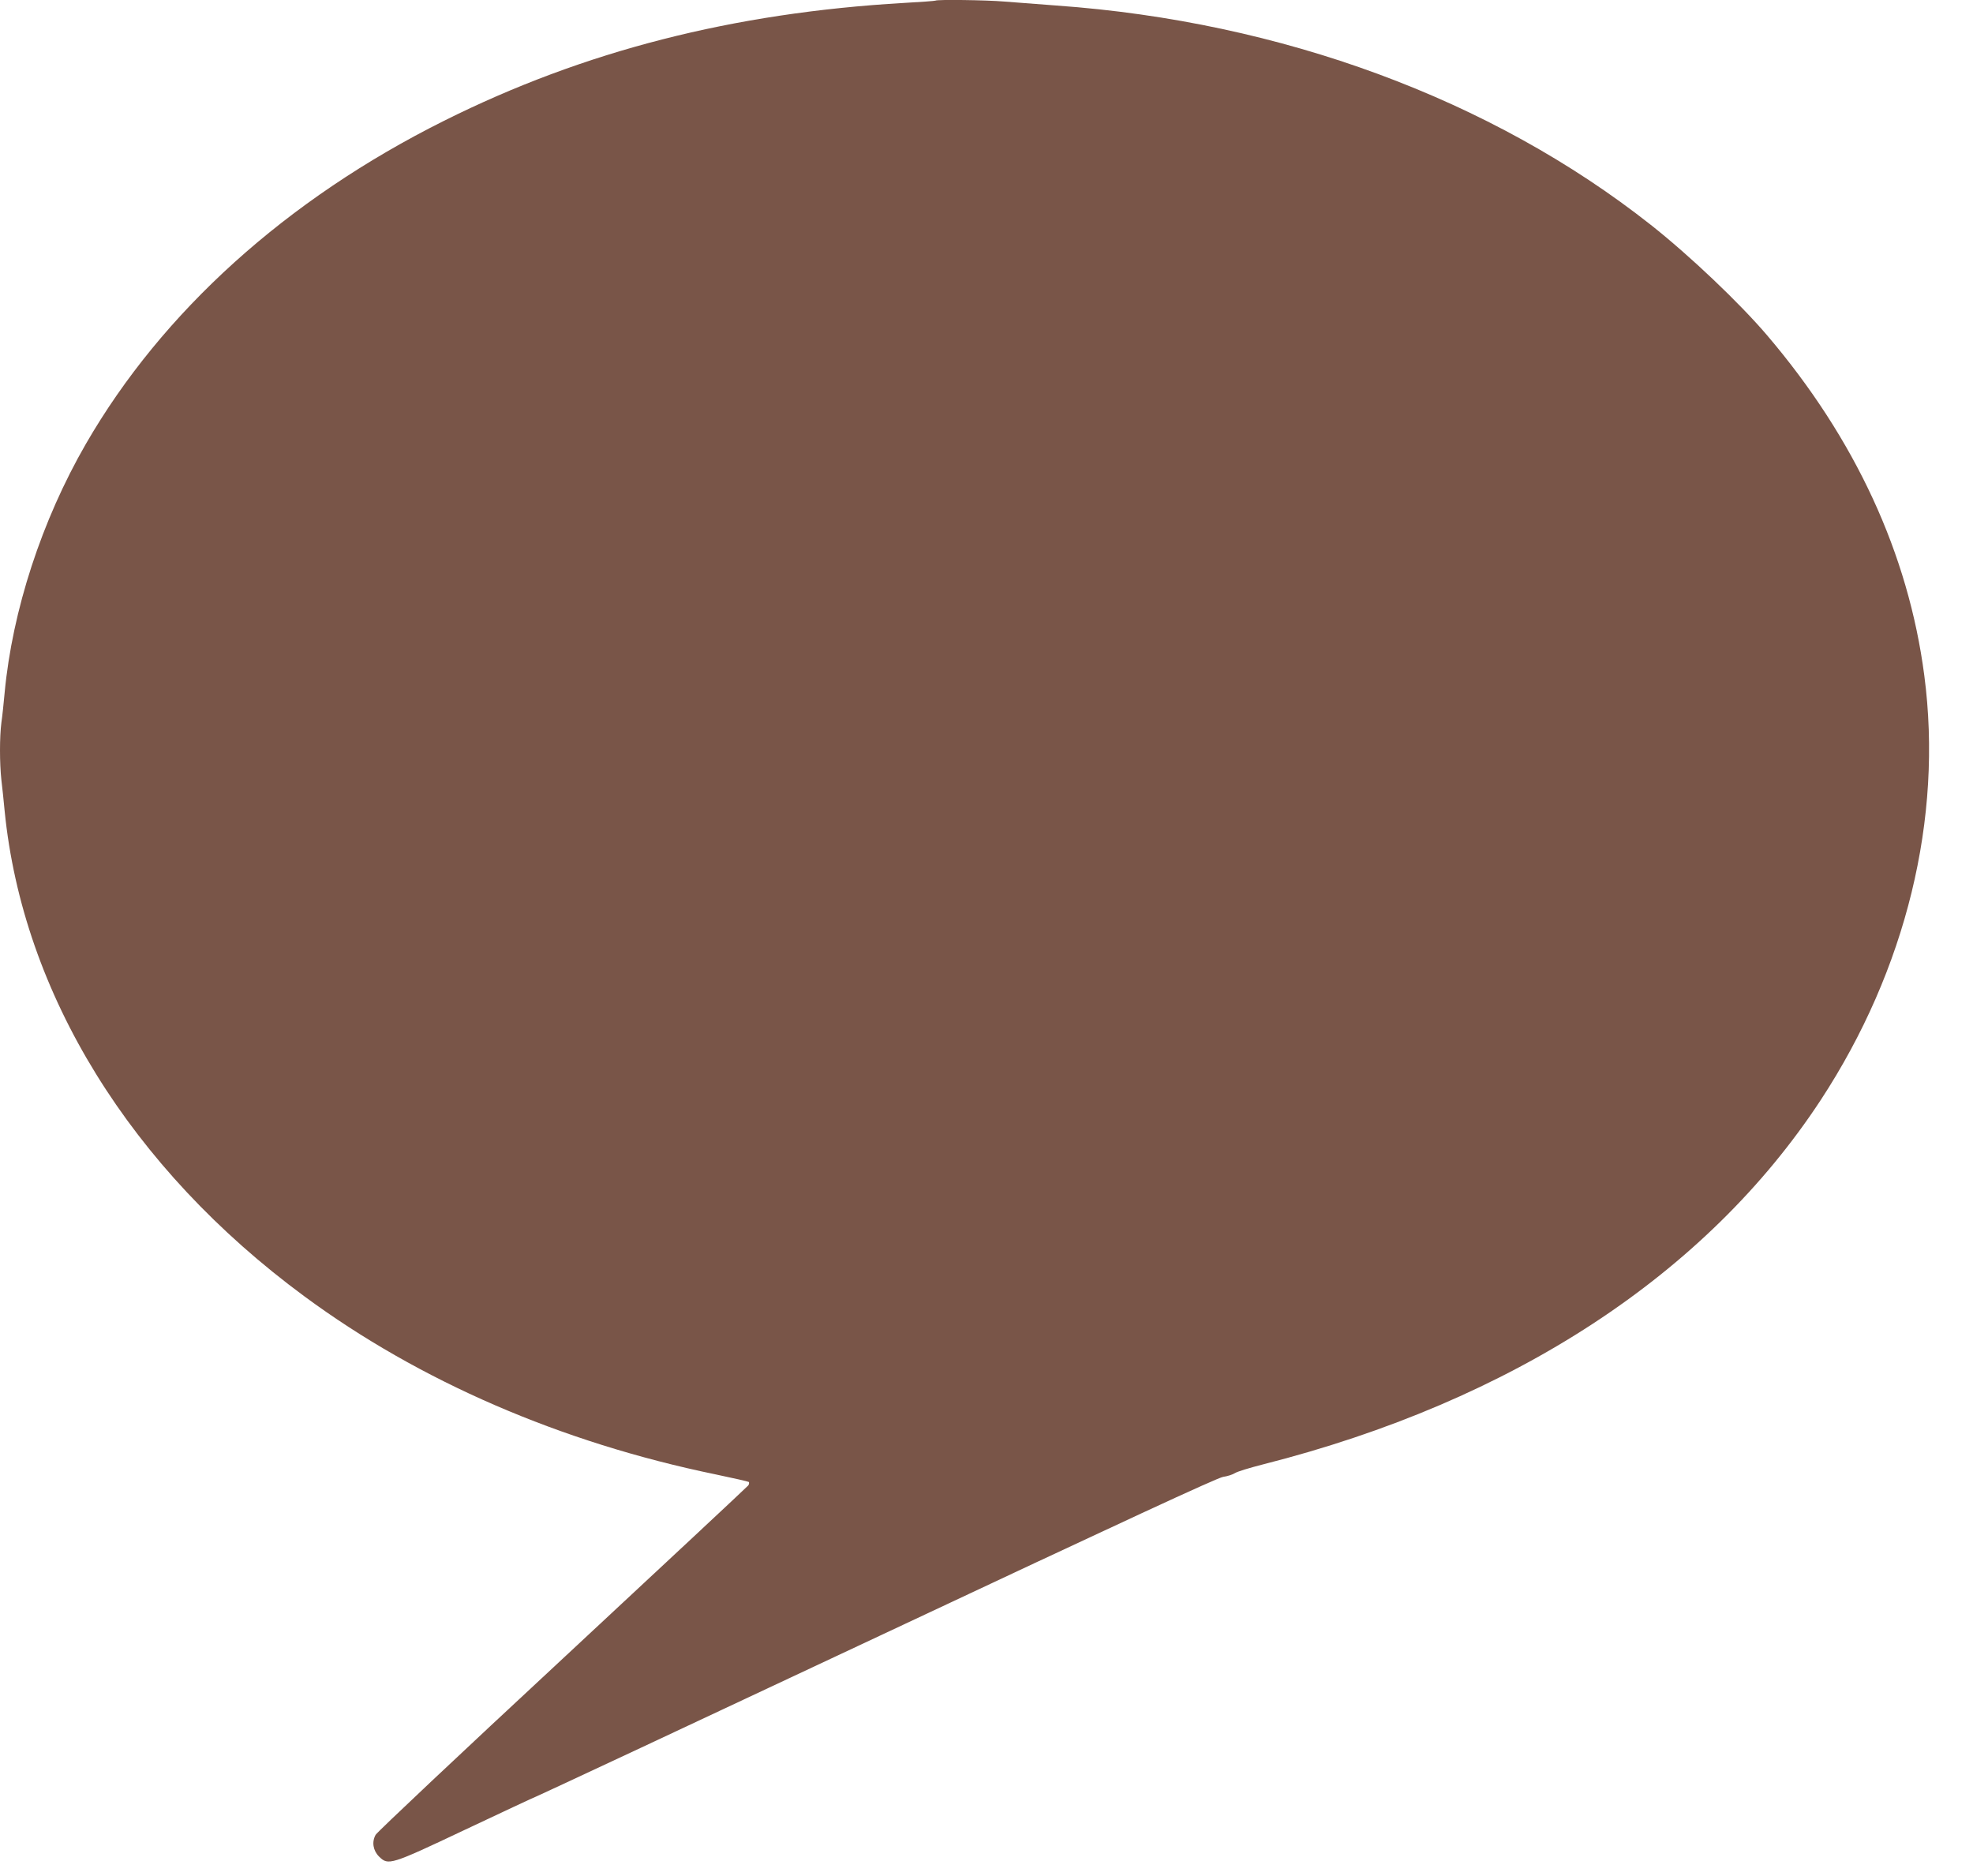<?xml version="1.0" standalone="no"?>
<!DOCTYPE svg PUBLIC "-//W3C//DTD SVG 20010904//EN"
 "http://www.w3.org/TR/2001/REC-SVG-20010904/DTD/svg10.dtd">
<svg version="1.0" xmlns="http://www.w3.org/2000/svg"
 width="1280pt" height="1217pt" viewBox="0 0 1280 1217"
 preserveAspectRatio="xMidYMid meet">
<g transform="translate(0,1217) scale(0.1,-0.1)"
fill="#795548" stroke="none">
<path d="M6069 12166 c-2 -2 -94 -9 -204 -15 -1108 -64 -2079 -312 -2985 -765
-1021 -510 -1827 -1237 -2323 -2096 -286 -496 -477 -1080 -527 -1615 -6 -66
-15 -153 -21 -193 -12 -93 -12 -263 0 -372 6 -47 15 -137 21 -200 118 -1187
817 -2319 1945 -3150 747 -551 1664 -948 2668 -1155 115 -24 211 -46 215 -49
3 -4 2 -14 -3 -22 -6 -8 -548 -514 -1205 -1125 -657 -610 -1203 -1124 -1213
-1142 -26 -46 -17 -102 22 -141 60 -59 72 -56 556 173 237 112 451 212 476
222 25 10 1024 477 2220 1039 1575 740 2188 1024 2224 1029 28 4 62 15 76 24
14 10 97 35 183 57 1620 411 2876 1232 3619 2365 553 845 793 1826 671 2753
-103 789 -448 1536 -1020 2207 -178 209 -502 517 -754 716 -1034 816 -2397
1319 -3855 1423 -121 9 -274 21 -340 26 -116 10 -437 14 -446 6z"/>
</g>
</svg>
